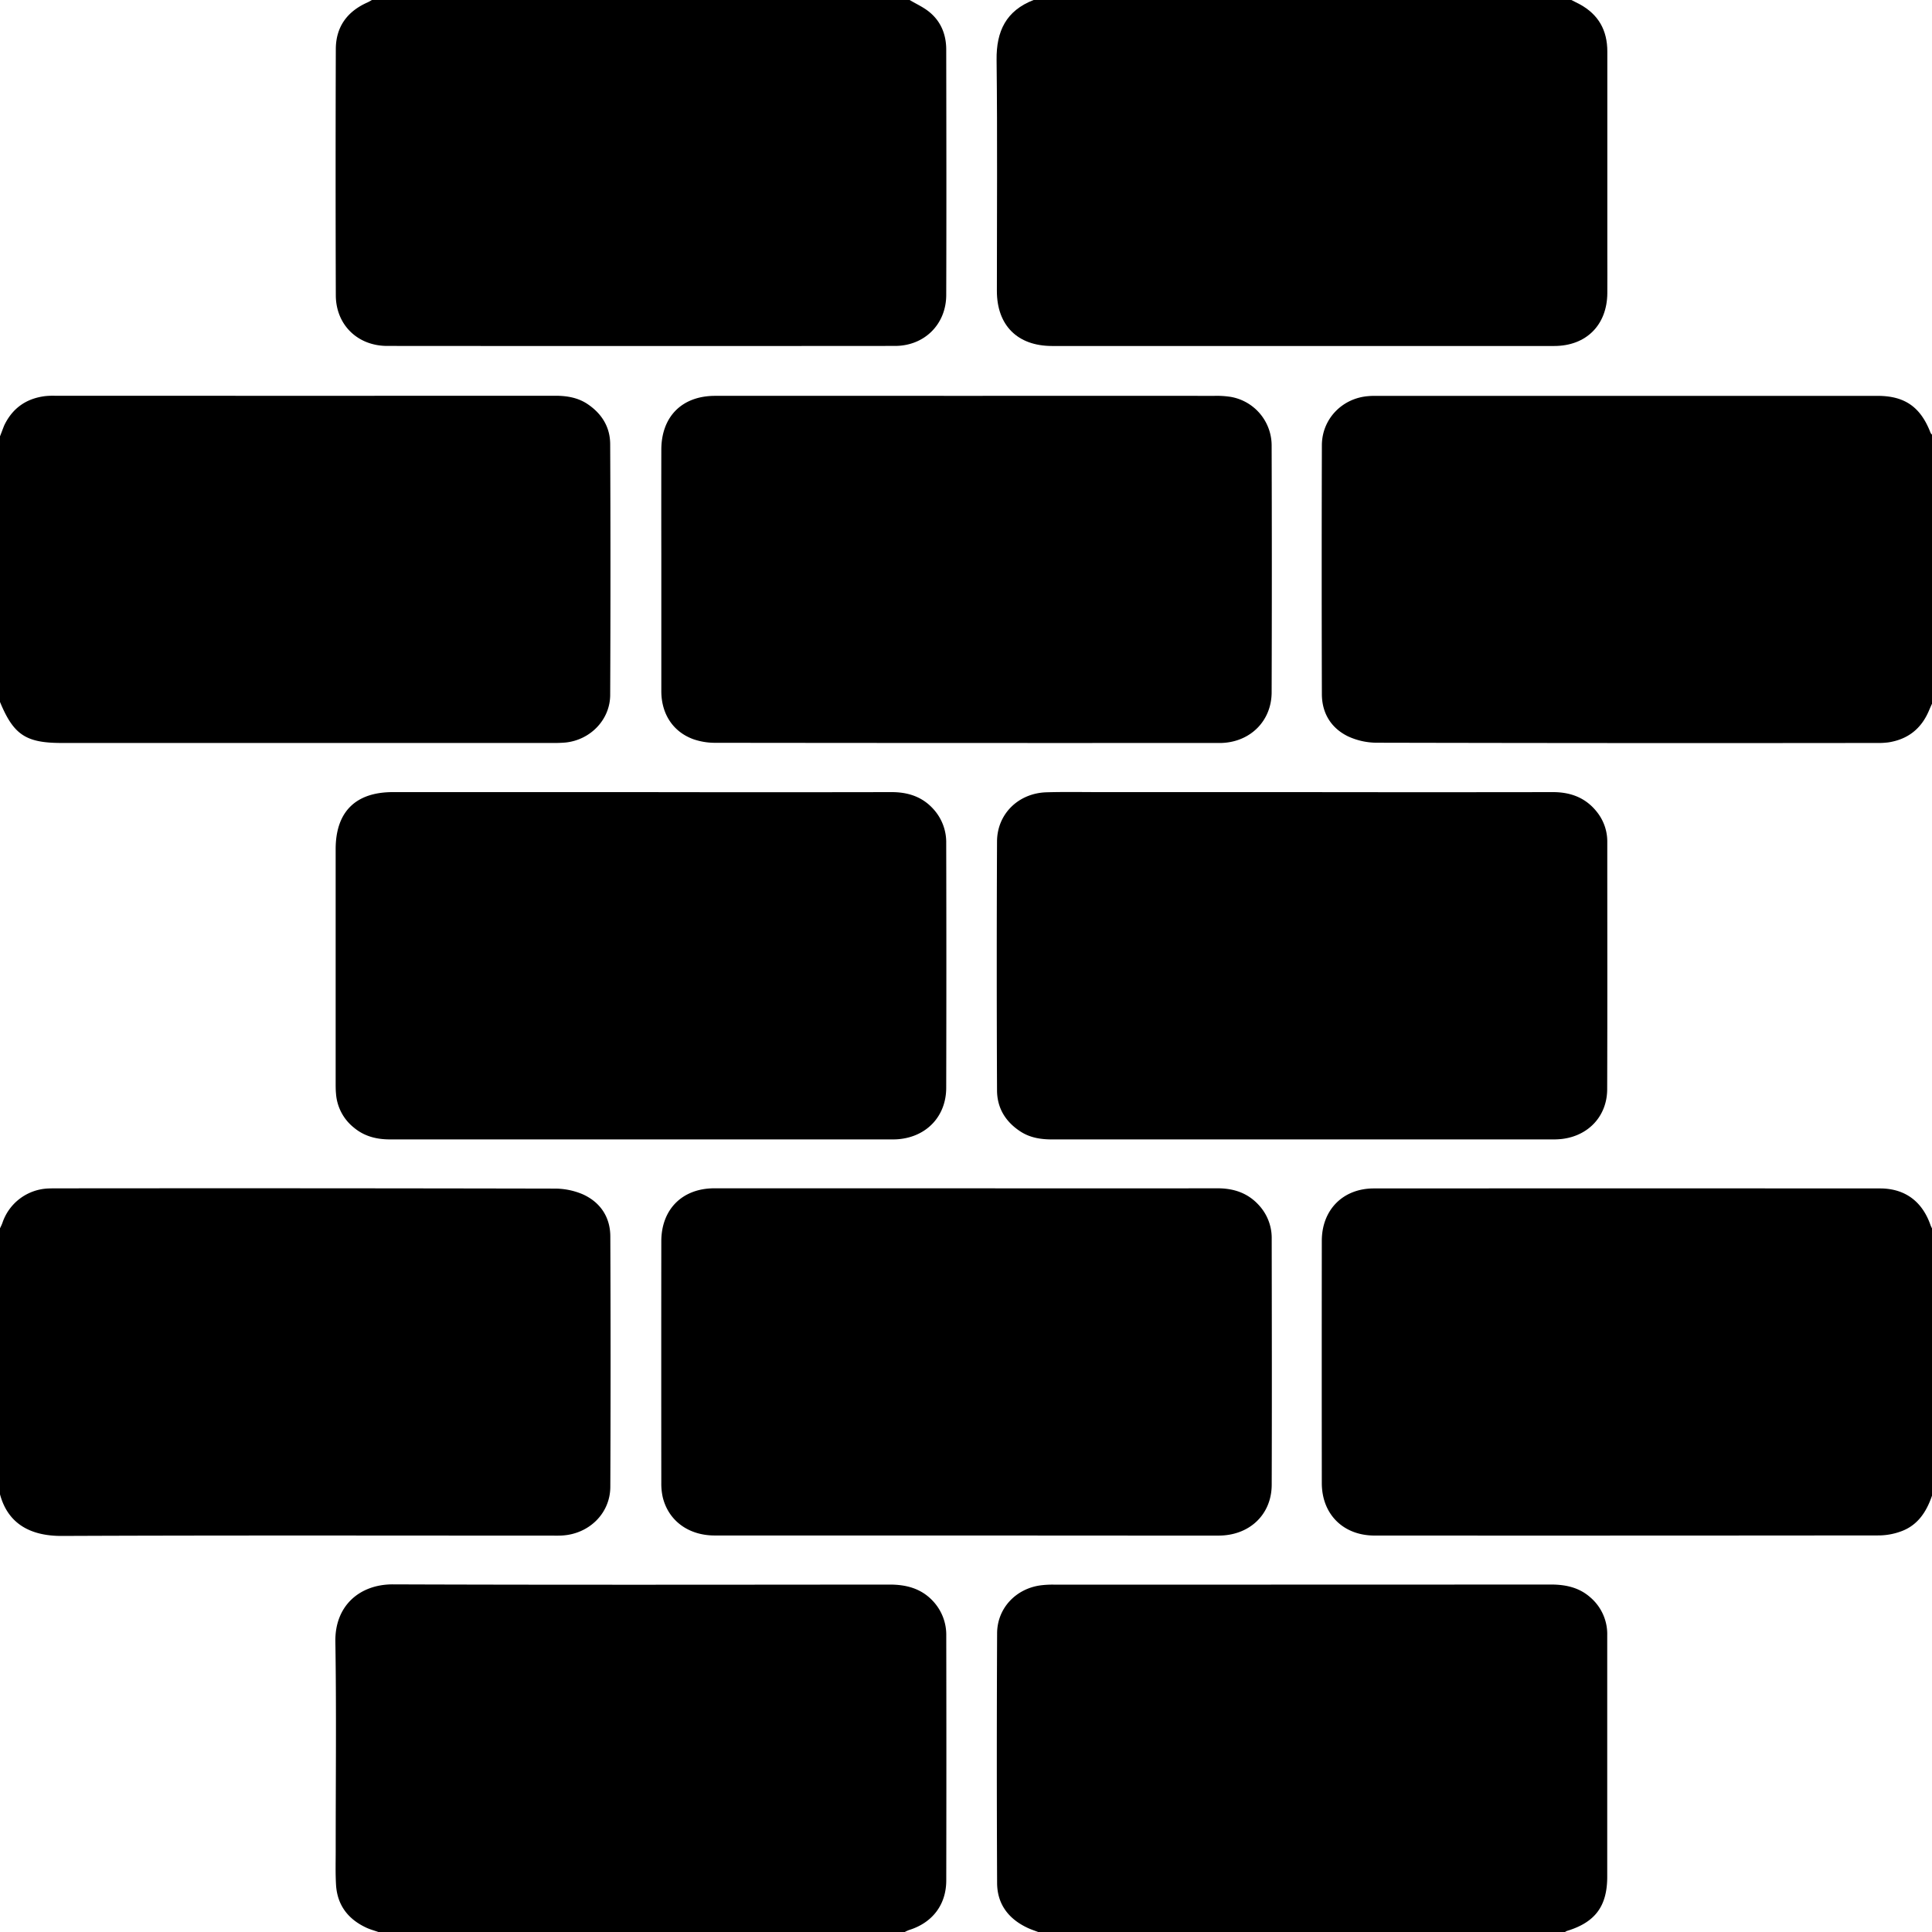 <svg id="isolation-par-interieur" data-name="isolation-par-interieur" xmlns="http://www.w3.org/2000/svg" viewBox="0 0 1200 1200"><title>murs</title><path d="M581.6,994.59c-7.31-7.94-16.62-10.39-27.1-10.38-102.81.07-205.62.24-308.43-.13-20.54-.07-36.13,13.13-35.77,35.59.69,43.15.19,86.31.21,129.47,0,7.16-.22,14.35.2,21.49.74,12.67,7.47,21.41,18.83,26.69,2.39,1.11,5,1.8,7.48,2.68H564a20.32,20.32,0,0,1,2.61-1.22c14.47-4.48,23.1-15.65,23.13-30.79q.15-76,0-152A30.62,30.62,0,0,0,581.6,994.59Z" transform="translate(-2)"/><path d="M351,953.74c16.8-.9,30-13.69,30.08-30.19q.33-77.74,0-155.48c0-12-6.12-21.27-17-26.22a44.27,44.27,0,0,0-17.84-3.59q-154.48-.31-309-.15c-1.83,0-3.67,0-5.5.09a31.34,31.34,0,0,0-28.2,21.24c-.43,1.22-1,2.37-1.58,3.55V928c4.8,18.11,18.5,26.09,38.52,26,101.32-.43,202.64-.2,304-.2C346.64,953.8,348.81,953.86,351,953.74Z" transform="translate(-2)"/><path d="M1169.73,738.16q-157.21-.09-314.42,0c-19.21,0-32.29,13.33-32.31,32.51q-.08,75.23,0,150.46c0,19.36,13.28,32.62,32.76,32.63q156.71.07,313.42-.08a40.84,40.84,0,0,0,13.62-2.53C1193.14,947.4,1198.59,939,1202,929V763c-.34-.75-.75-1.48-1-2.26C1195.85,746.13,1185.12,738.17,1169.73,738.16Z" transform="translate(-2)"/><path d="M989.81,992.18c-7-6.22-15.44-8-24.58-8q-154.46.09-308.91.06a59.8,59.8,0,0,0-8,.45c-15.42,2.08-27,14.31-27,29.89q-.36,77.48,0,155c.07,13.26,7.26,22.5,19.26,28,2.08.95,4.28,1.66,6.42,2.48H974a6.54,6.54,0,0,1,1.28-.73c17.56-5.35,25-15.37,25-33.73q0-38.74,0-77.48,0-36.24,0-72.48A30,30,0,0,0,989.81,992.18Z" transform="translate(-2)"/><path d="M242.49,214.86q157.7.13,315.41,0c18.25,0,31.76-13.41,31.82-31.58.17-50.82.08-101.64,0-152.45,0-9.1-3.1-17.16-10.11-23.06C575.91,4.6,571.25,2.55,567,0H233a28.49,28.49,0,0,1-2.55,1.42C217.73,7,210.63,16.58,210.58,30.5q-.25,76.48,0,153C210.68,201.78,224.13,214.84,242.49,214.86Z" transform="translate(-2)"/><path d="M40.28,461.47H344.74a83.6,83.6,0,0,0,8.49-.27C368.7,459.61,381,447,381,431.51q.34-77.74,0-155.47c0-10.58-5-18.82-13.68-24.81-6.12-4.24-13.08-5.42-20.42-5.42q-155.48.07-311,0a46.79,46.79,0,0,0-6,.24c-11.62,1.5-20.11,7.46-25.22,18.06C3.74,266.37,2.93,268.71,2,271V436C10.44,456.4,18.05,461.47,40.28,461.47Z" transform="translate(-2)"/><path d="M1201.12,268.88c-6.15-16.06-16-23-32.94-23q-155.74,0-311.49,0c-1.5,0-3,0-4.5.14-16.39,1.12-29.1,14.11-29.15,30.54q-.22,77.25,0,154.49c0,11.81,5.66,21.12,16.15,26.27a42.81,42.81,0,0,0,18.22,4q155,.35,310,.15a49.48,49.48,0,0,0,7.48-.36q18-2.77,25.16-19.6c.64-1.5,1.3-3,2-4.5V270A4.83,4.83,0,0,1,1201.12,268.88Z" transform="translate(-2)"/><path d="M621.18,180.69c0,21.4,12.81,34.19,34.24,34.21q43,0,86,0,113,0,225.92,0c19.87,0,32.86-13,33-32.86.06-8,0-16,0-24q0-63,0-126c0-13.25-5.47-23-17.11-29.38C981.52,1.76,979.75.9,978,0H644c-17.06,6.62-23.23,19.3-23,37.25C621.55,85.06,621.17,132.88,621.18,180.69Z" transform="translate(-2)"/><path d="M555.49,492q-77.74.14-155.49,0-77,0-154,0c-23.21,0-35.51,12.29-35.52,35.45q0,72.49,0,145c0,2.33,0,4.67.23,7a29.67,29.67,0,0,0,11.18,21c6.46,5.38,14.06,7.26,22.32,7.26q155.74,0,311.47,0c1.5,0,3,0,4.49-.15,17.46-1.57,29.49-14.28,29.54-31.83q.18-76,0-152a30.56,30.56,0,0,0-7.84-21.06C574.86,494.8,565.85,491.94,555.49,492Z" transform="translate(-2)"/><path d="M758.88,953.78c19.14,0,32.9-13,33-31.46.17-51,.07-102,0-153a30,30,0,0,0-7.79-20.57c-6.91-7.73-15.74-10.69-25.93-10.67q-78,.09-156,0-78.24,0-156.48,0c-19.92,0-32.91,13.08-32.93,32.9q-.07,75,0,150a38.68,38.68,0,0,0,.88,8.91c3.51,14.63,16,23.82,32.25,23.83q86.74.05,173.48,0Q689.14,953.8,758.88,953.78Z" transform="translate(-2)"/><path d="M652,492.11c-17.39.51-30.65,13.4-30.73,30.53q-.34,77.24,0,154.48c0,11.15,5.36,19.75,14.71,25.78,6,3.84,12.65,4.83,19.61,4.82q155.23,0,310.46,0a52.52,52.52,0,0,0,6-.28c16.56-1.91,28.15-14.23,28.2-30.88.17-51.16.06-102.32.06-153.48a29.42,29.42,0,0,0-6-18.2c-7-9.24-16.49-12.9-27.88-12.88q-78,.12-156,0H685C674,492,663,491.78,652,492.11Z" transform="translate(-2)"/><path d="M446.17,245.87c-20.6,0-33.37,12.91-33.41,33.43q-.06,32.75,0,65.49c0,28.16,0,56.33,0,84.49,0,14.18,7.31,25.33,20,29.89a41.27,41.27,0,0,0,13.68,2.2q155.73.18,311.47.09c1,0,2,0,3,0,17.76-.69,30.88-13.7,30.93-31.44q.24-76.49,0-153a30.68,30.68,0,0,0-25.27-30.49,56.41,56.41,0,0,0-10.45-.65q-77-.06-154,0Q524.16,245.84,446.17,245.87Z" transform="translate(-2)"/></svg>